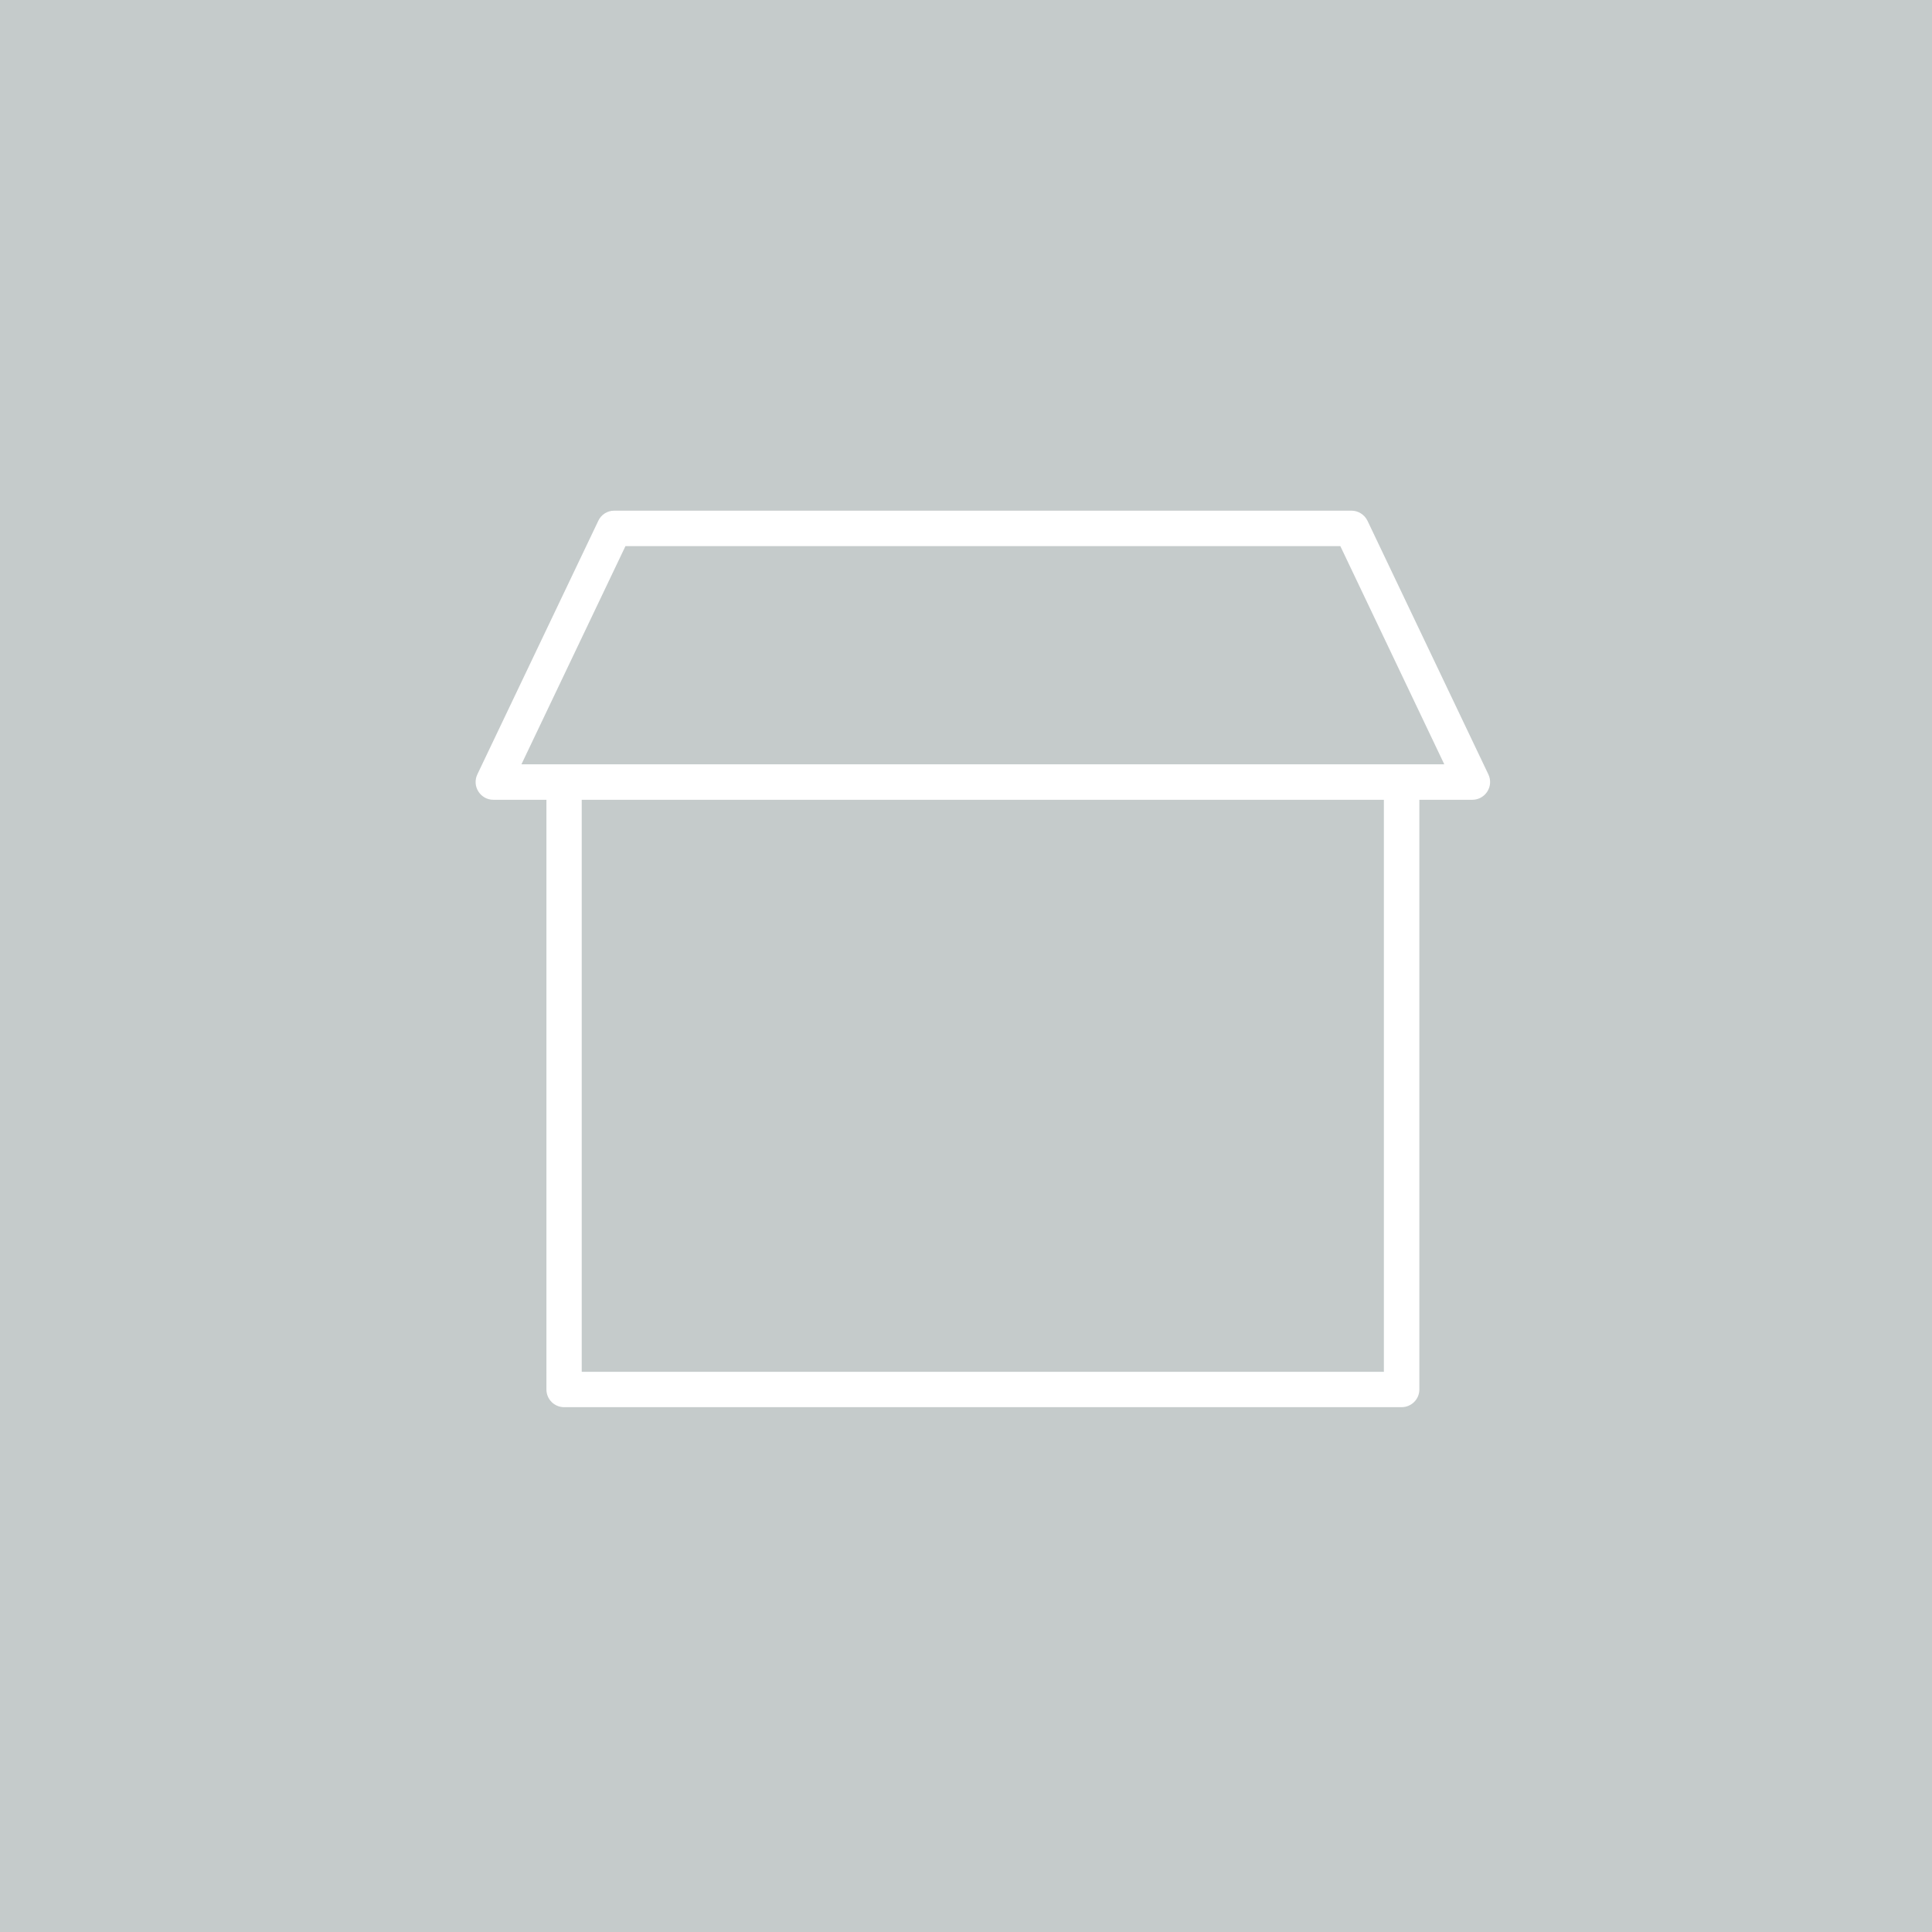 <?xml version="1.0" encoding="utf-8"?>
<!-- Generator: Adobe Illustrator 16.0.0, SVG Export Plug-In . SVG Version: 6.00 Build 0)  -->
<!DOCTYPE svg PUBLIC "-//W3C//DTD SVG 1.1//EN" "http://www.w3.org/Graphics/SVG/1.1/DTD/svg11.dtd">
<svg version="1.1" id="Layer_1" xmlns="http://www.w3.org/2000/svg" xmlns:xlink="http://www.w3.org/1999/xlink" x="0px" y="0px"
	 width="600px" height="600px" viewBox="0 0 600 600" enable-background="new 0 0 600 600" xml:space="preserve">
<rect x="-113.21" y="-112.27" fill="#C5CBCB" width="833.833" height="803.839"/>
<g>
	<g>
		<g>
			<path fill="#FFFFFF" d="M457.266,248.379H153.204c-1.907,0-3.645-0.979-4.647-2.585c-1.019-1.593-1.124-3.59-0.313-5.299
				l37.564-78.757c0.886-1.932,2.819-3.146,4.933-3.146h228.975c2.102,0,4.033,1.214,4.974,3.146l37.538,78.757
				c0.809,1.709,0.704,3.706-0.315,5.299C460.908,247.399,459.145,248.379,457.266,248.379z M161.935,237.362h286.601l-32.28-67.754
				H194.239L161.935,237.362z"/>
		</g>
		<g>
			<path fill="#FFFFFF" d="M435.285,437.009H175.183c-3.029,0-5.482-2.454-5.482-5.483V242.87c0-3.054,2.453-5.508,5.482-5.508
				s5.48,2.454,5.48,5.508v183.161h249.115V242.87c0-3.054,2.453-5.508,5.507-5.508c3.029,0,5.509,2.454,5.509,5.508v188.655
				C440.794,434.555,438.314,437.009,435.285,437.009z"/>
		</g>
	</g>
</g>
</svg>
